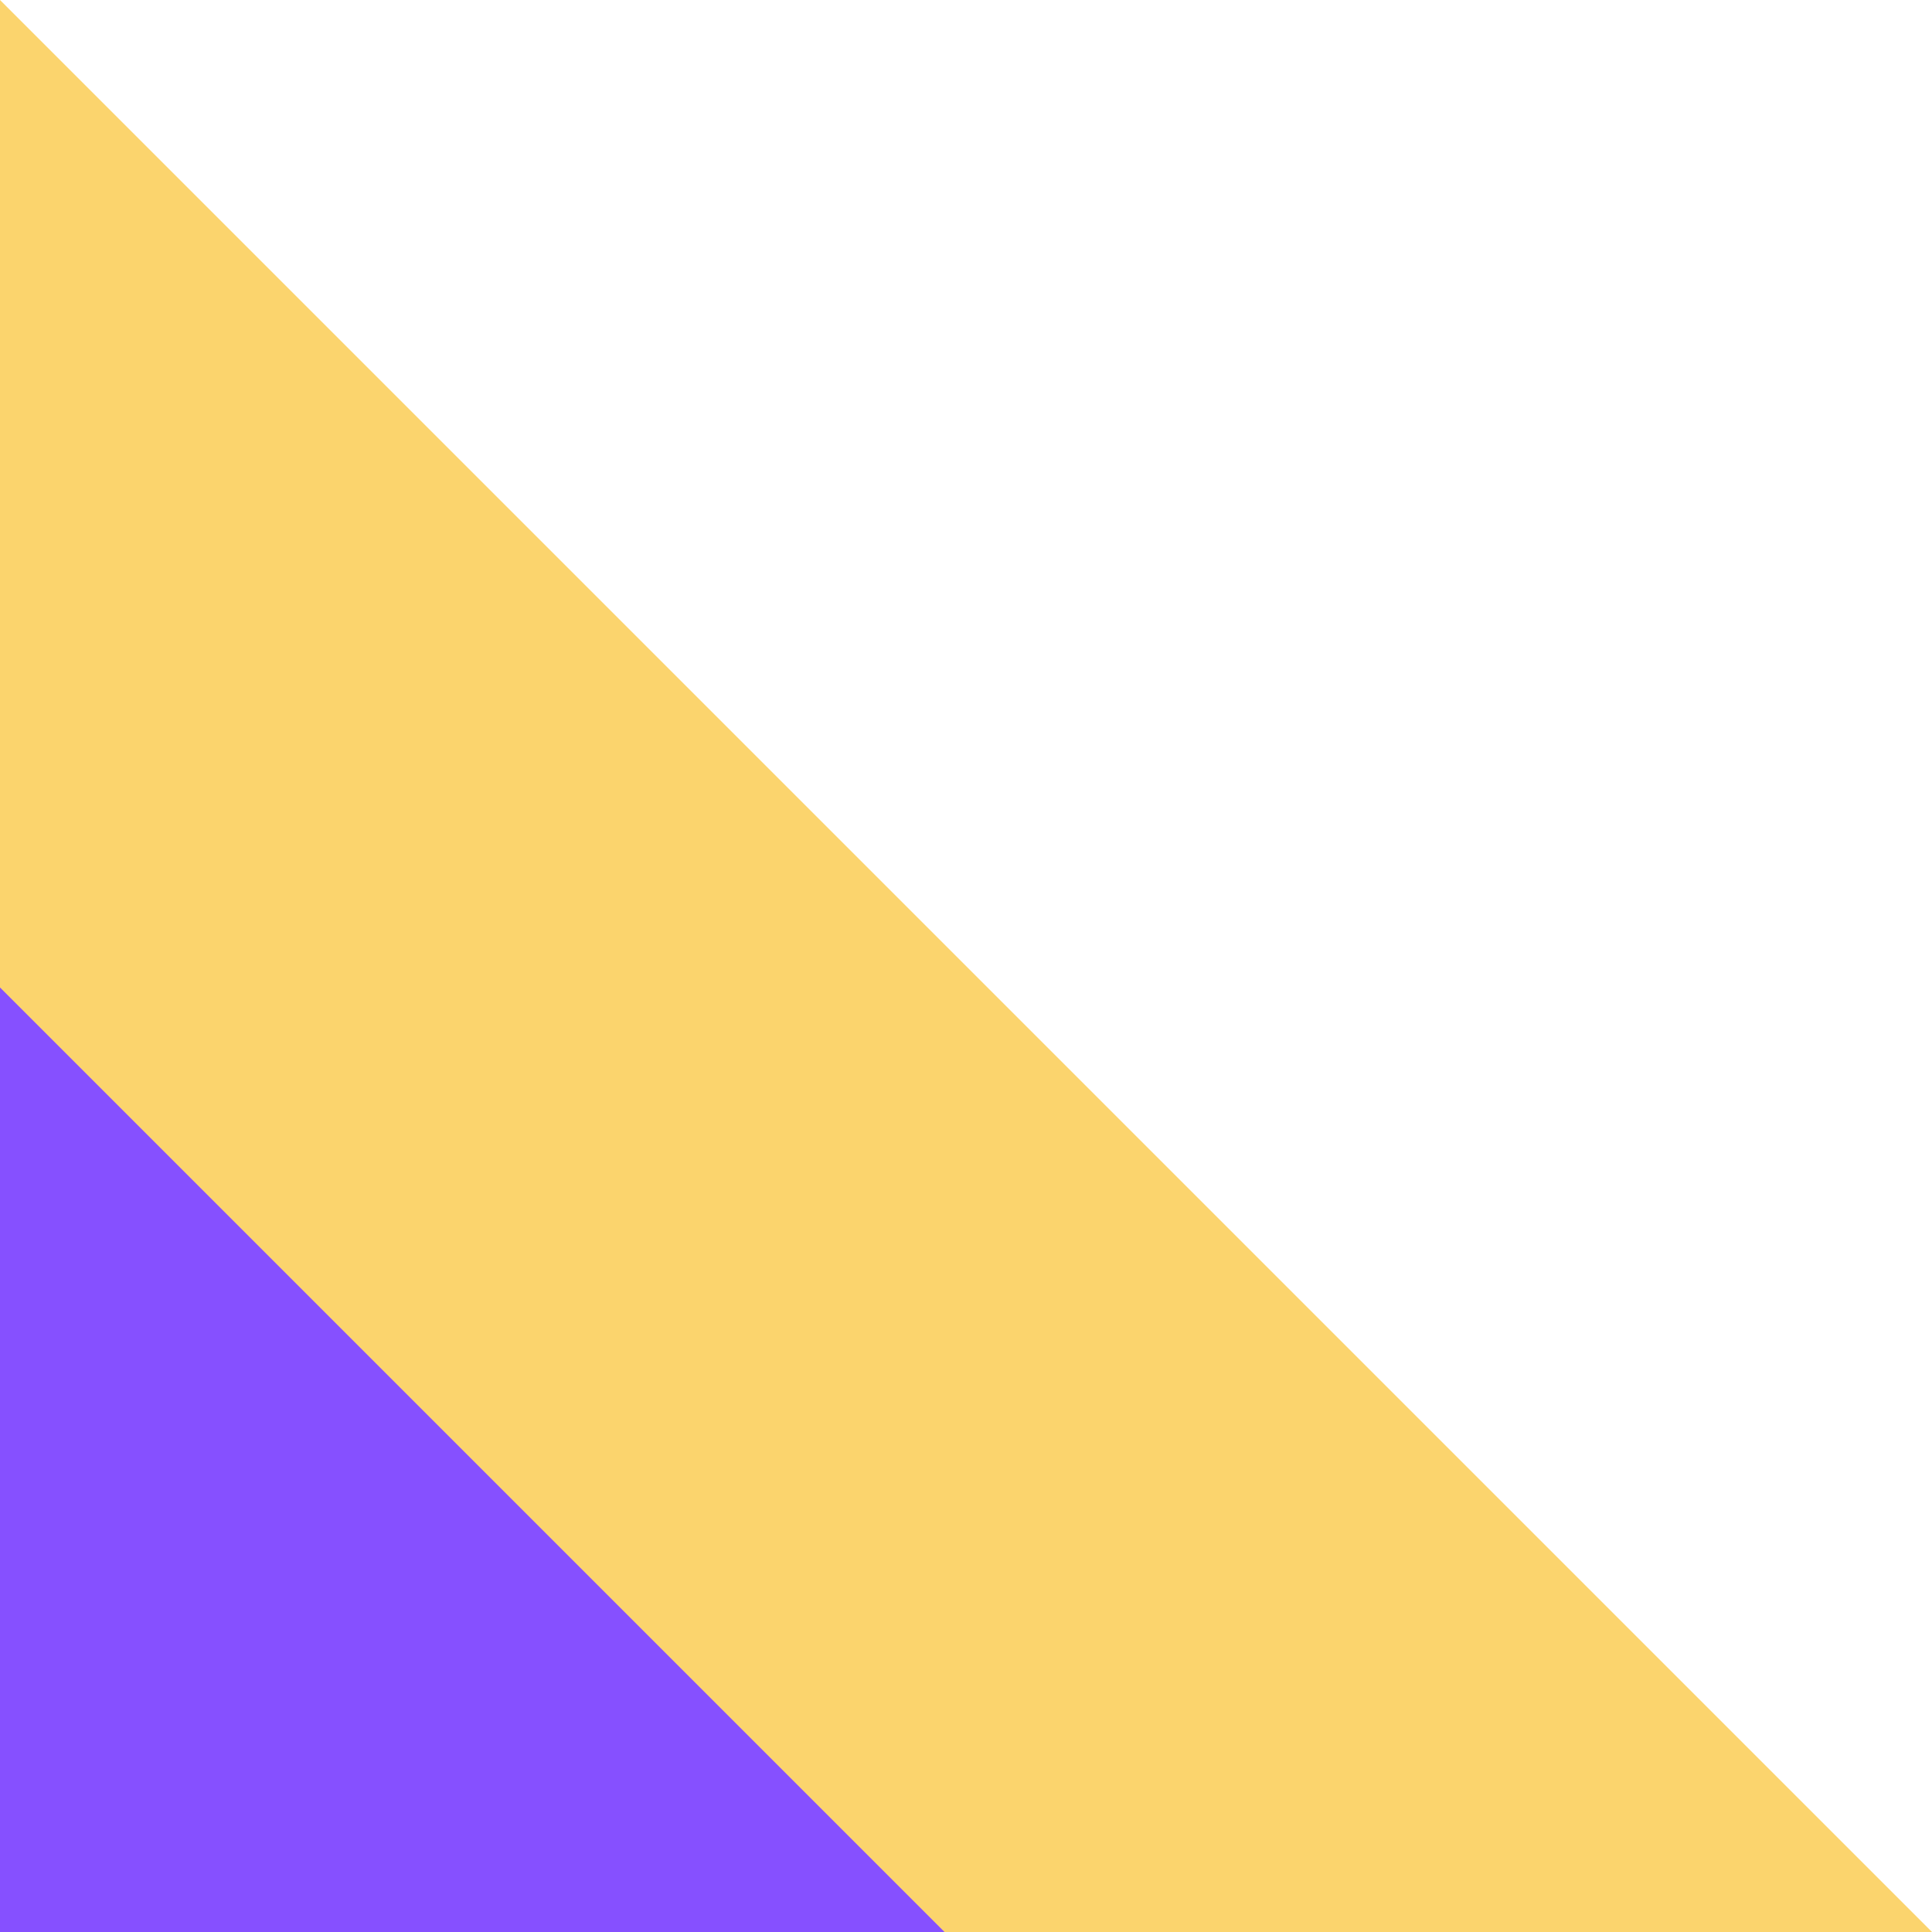 <?xml version="1.0" encoding="utf-8"?>
<!-- Generator: Adobe Illustrator 27.5.0, SVG Export Plug-In . SVG Version: 6.00 Build 0)  -->
<svg version="1.1" id="Layer_1" xmlns="http://www.w3.org/2000/svg" xmlns:xlink="http://www.w3.org/1999/xlink" x="0px" y="0px"
	 viewBox="0 0 45 45" style="enable-background:new 0 0 45 45;" xml:space="preserve">
<style type="text/css">
	.st0{fill:#FBD46D;}
	.st1{fill:#8650FF;}
</style>
<path id="Path_1084" class="st0" d="M45,45H0V0L45,45z"/>
<path id="Path_1085" class="st1" d="M22,45H0V23L22,45z"/>
</svg>
